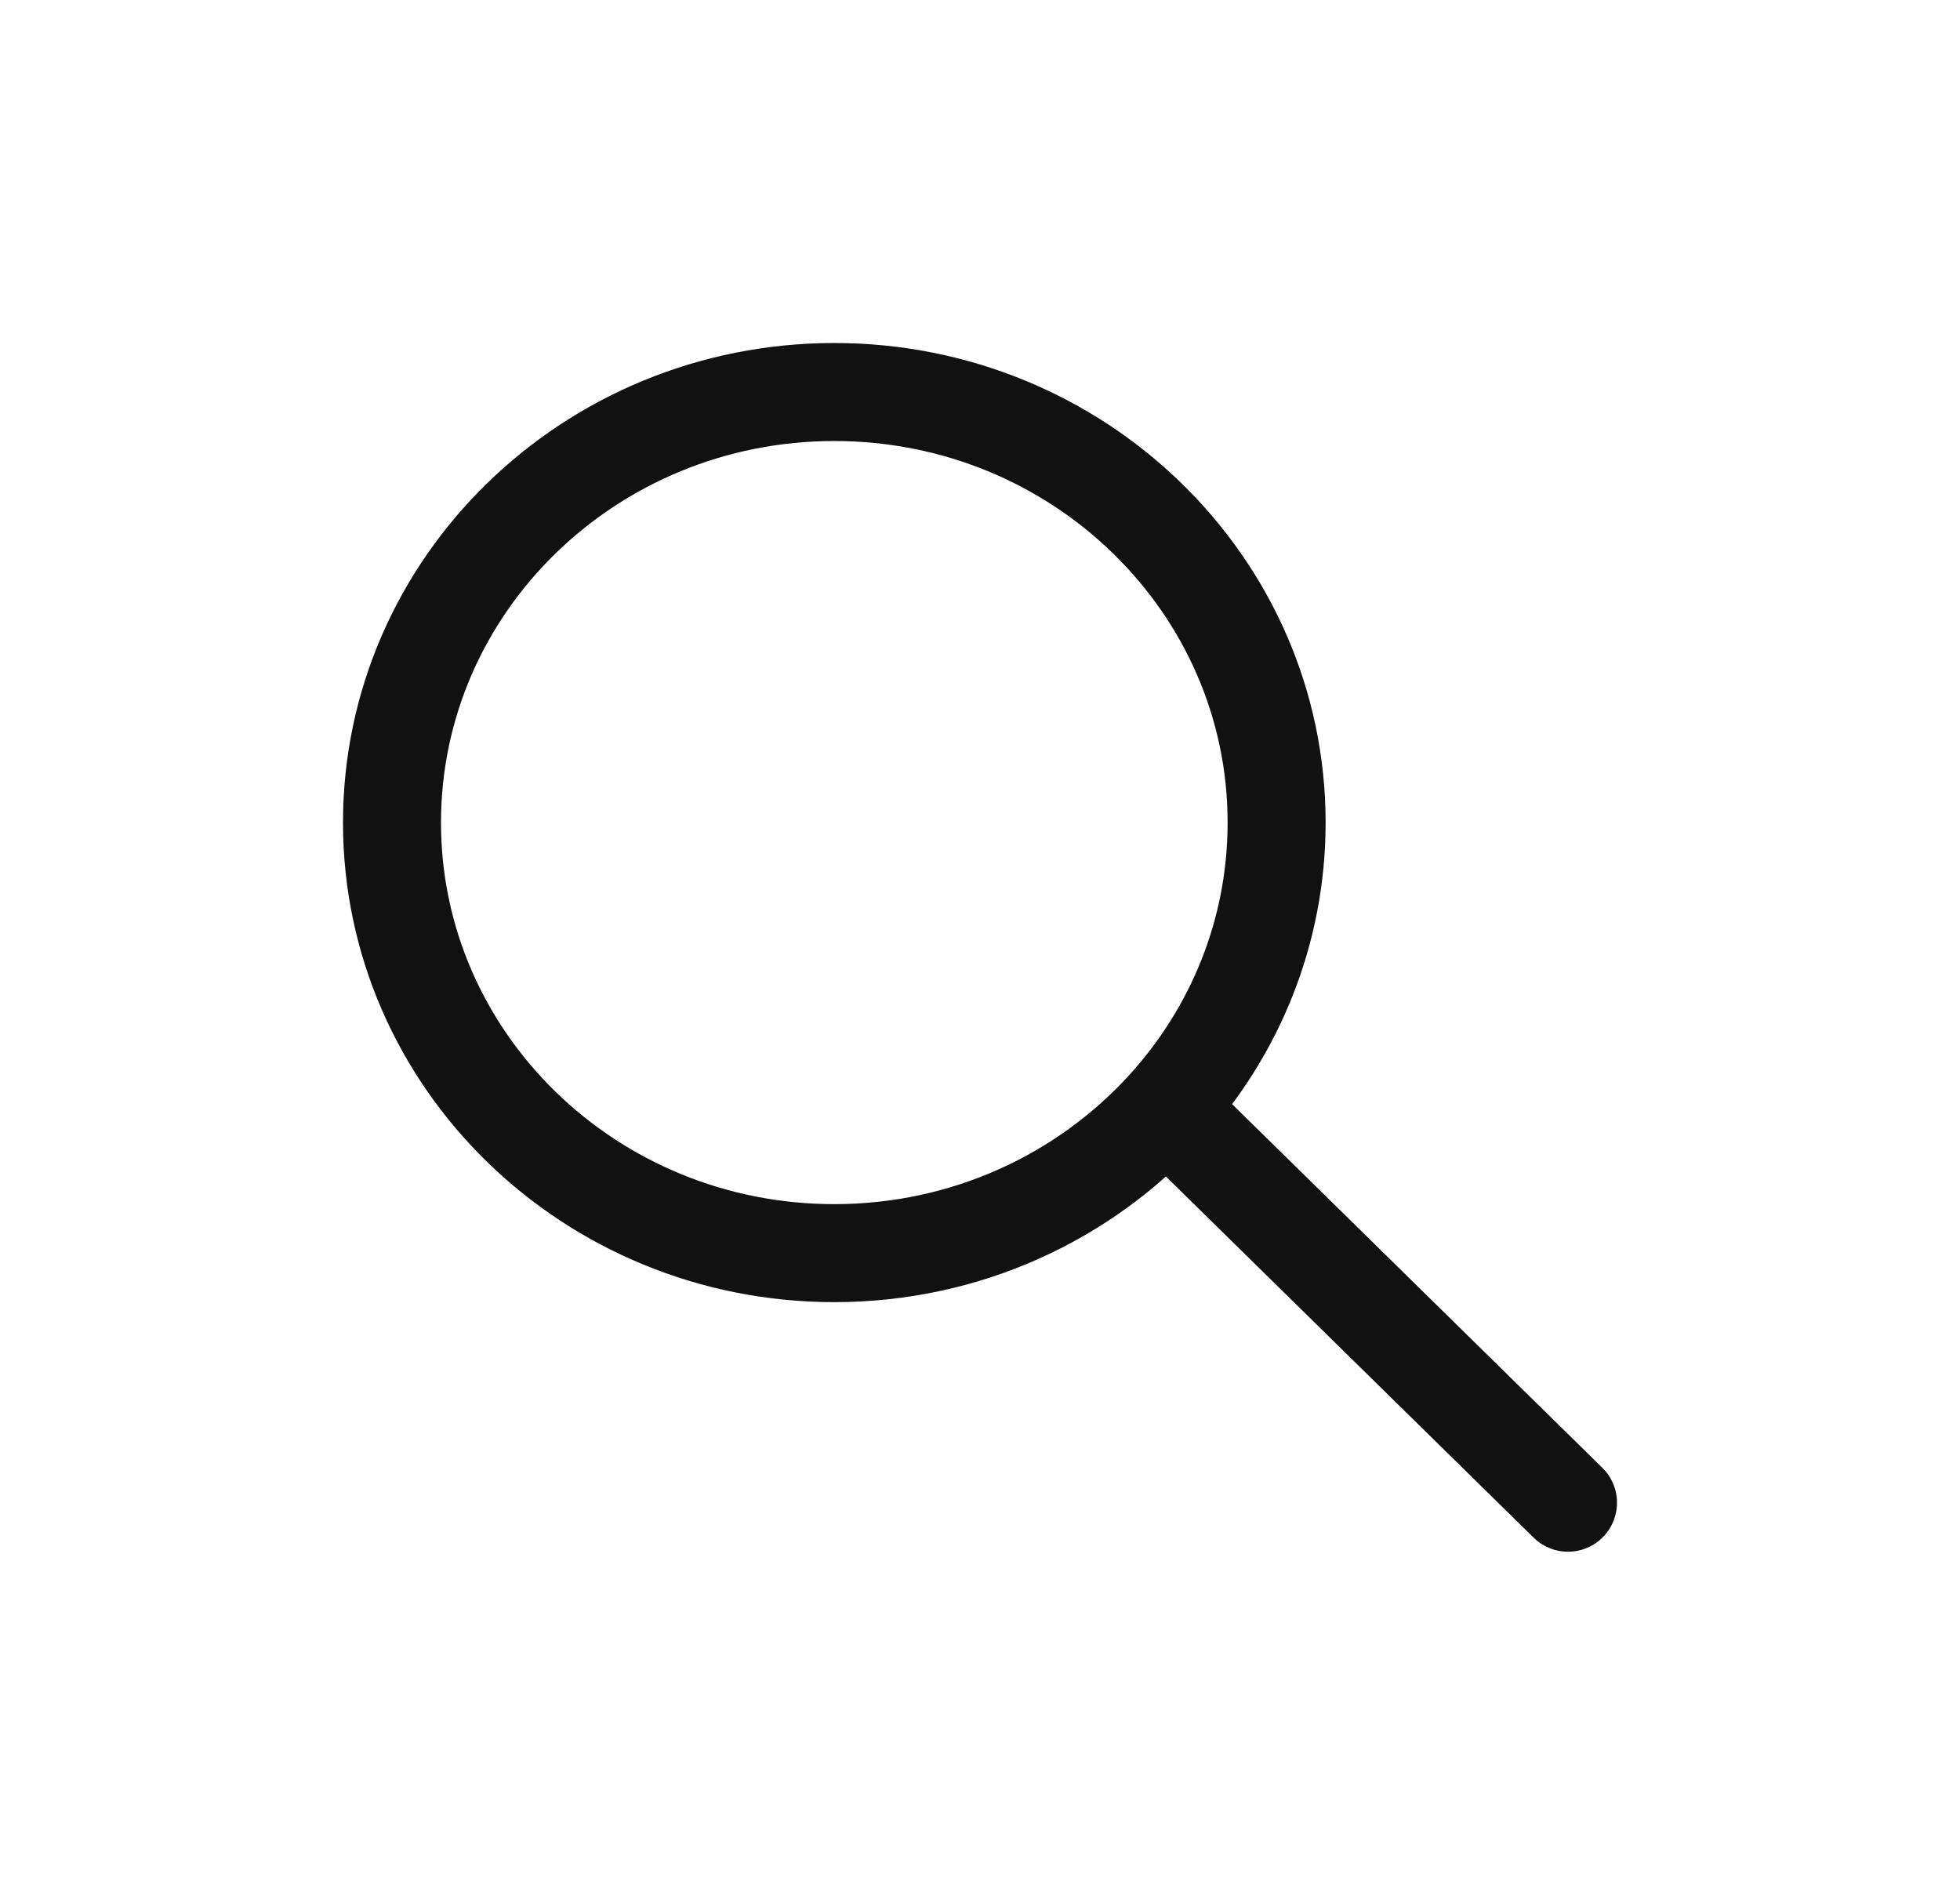 <svg width="30" height="29" viewBox="0 0 30 29" fill="none" xmlns="http://www.w3.org/2000/svg">
<path d="M17.844 16.954C18.9 15.791 19.54 14.264 19.54 12.59C19.54 8.951 16.509 6 12.77 6C9.031 6 6 8.951 6 12.59C6 16.23 9.031 19.18 12.77 19.18C14.79 19.18 16.603 18.319 17.844 16.954ZM17.844 16.954L24 23" stroke="#111111" stroke-width="1.5" stroke-linecap="round" stroke-linejoin="round"/>
</svg>

